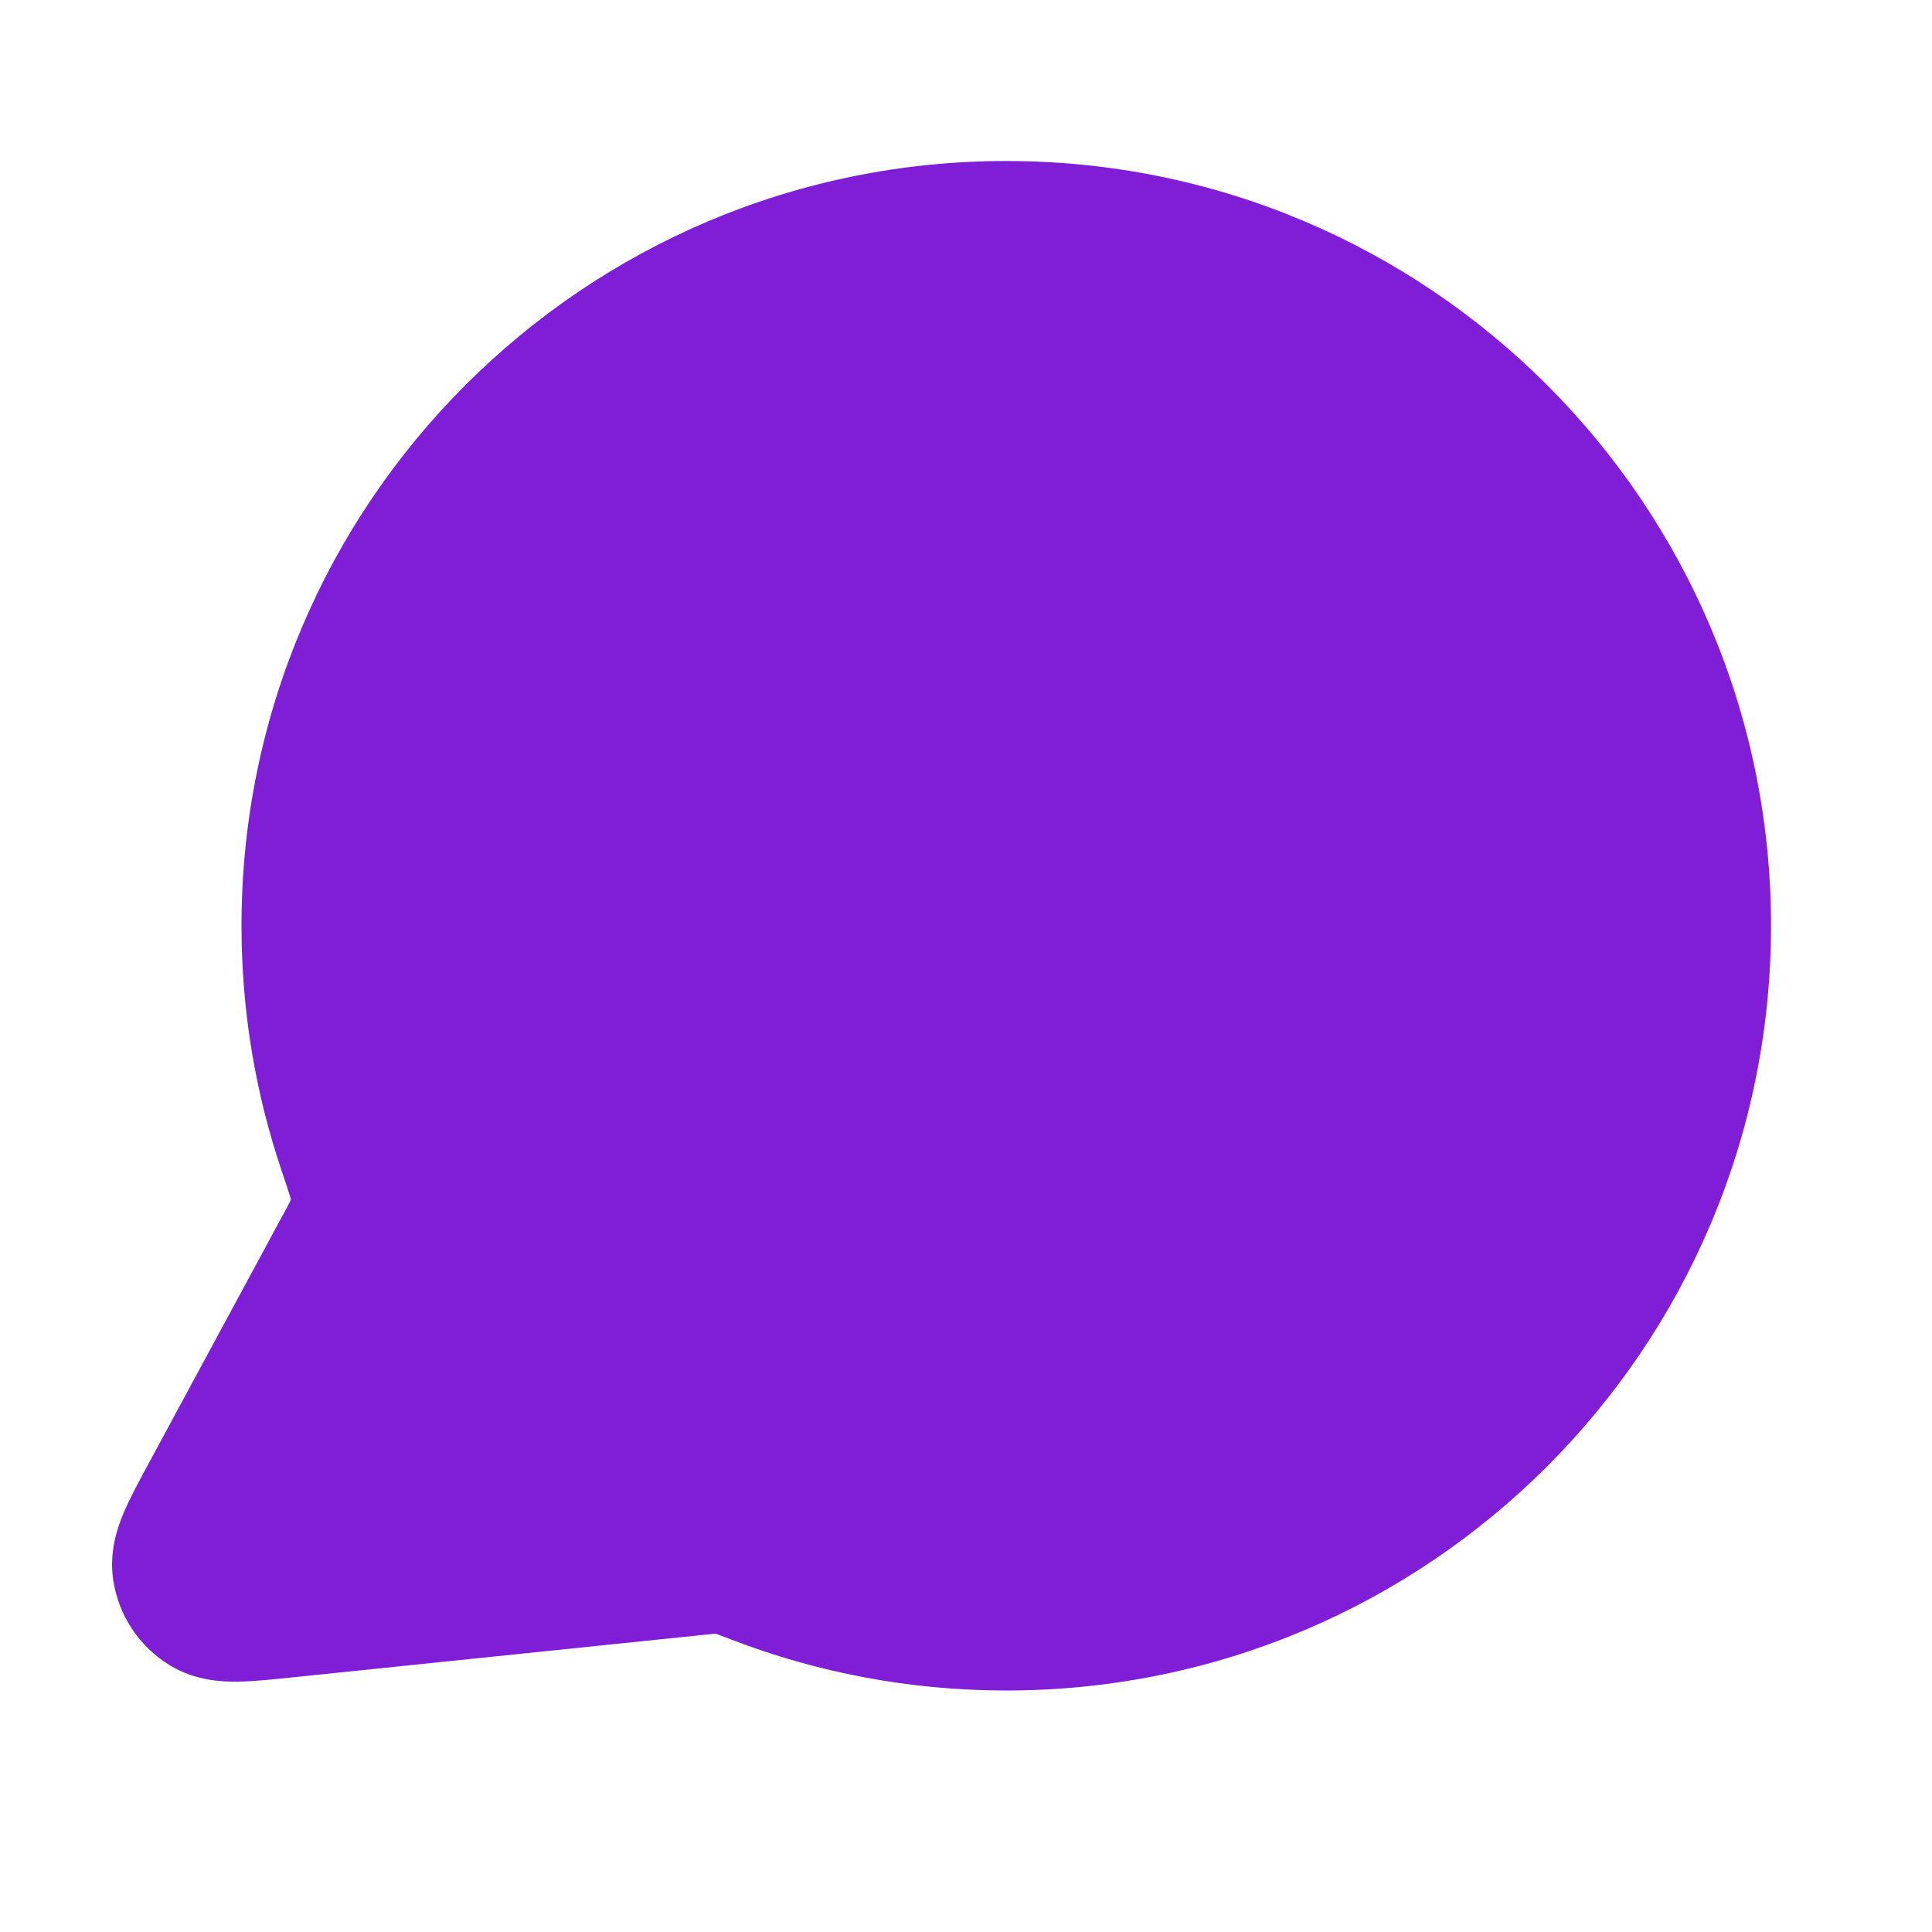 <svg width="24" height="24" viewBox="0 0 24 24" fill="none" xmlns="http://www.w3.org/2000/svg">
<path fill-rule="evenodd" clip-rule="evenodd" d="M3 11.5C3 6.253 7.253 2 12.5 2C17.747 2 22 6.253 22 11.5C22 16.747 17.747 21 12.5 21C11.298 21 10.147 20.776 9.086 20.368C8.995 20.333 8.942 20.312 8.903 20.298C8.898 20.297 8.894 20.295 8.891 20.294L8.887 20.294C8.855 20.297 8.812 20.301 8.729 20.31L3.574 20.843C3.36 20.865 3.137 20.888 2.95 20.89C2.764 20.892 2.429 20.882 2.108 20.686C1.732 20.456 1.476 20.073 1.408 19.638C1.349 19.266 1.468 18.953 1.541 18.782C1.614 18.61 1.721 18.413 1.823 18.223L3.475 15.165C3.547 15.033 3.585 14.962 3.611 14.909C3.612 14.906 3.613 14.904 3.614 14.901C3.613 14.894 3.61 14.886 3.607 14.877C3.586 14.803 3.552 14.704 3.496 14.536C3.174 13.581 3 12.56 3 11.5Z" fill="#801ED7"/>
</svg>
